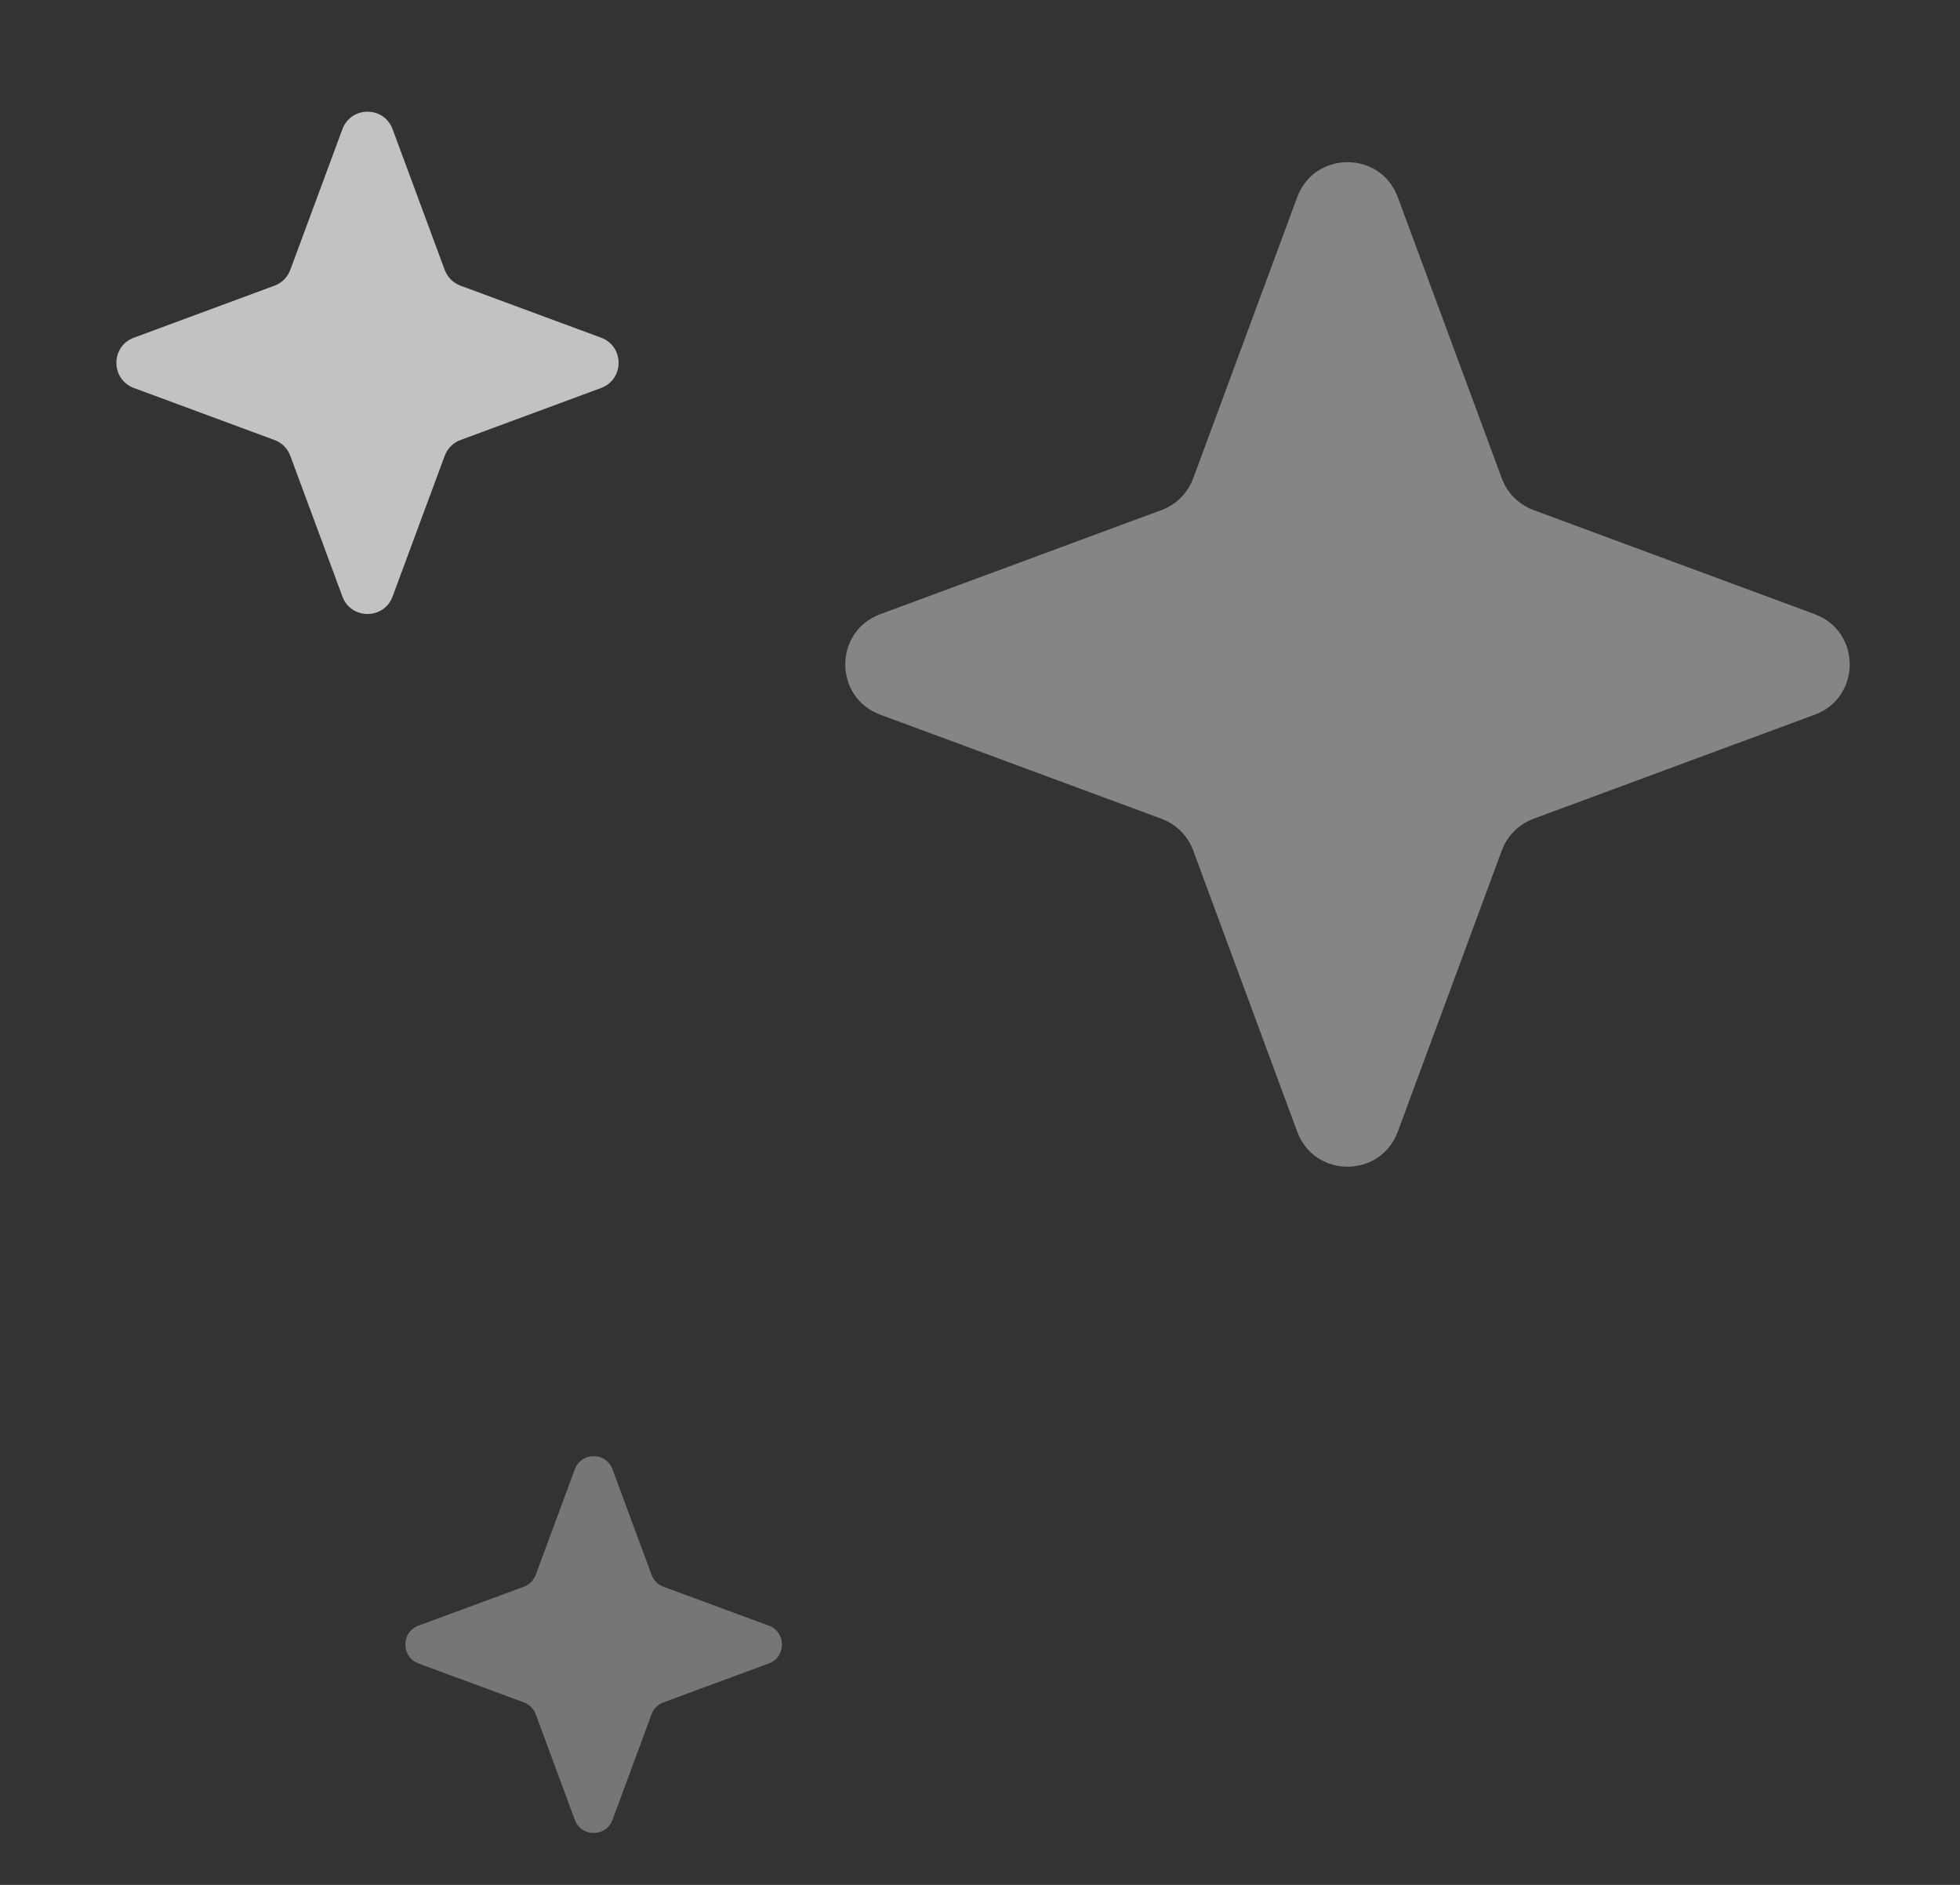 <svg width="26" height="25" viewBox="0 0 26 25" fill="none" xmlns="http://www.w3.org/2000/svg">
<rect x="0" y="0" width="26" height="25" fill="#333333" stroke="none"/>
<path d="M4.542 1.714C4.656 1.404 5.094 1.404 5.208 1.714L5.899 3.579C5.935 3.676 6.011 3.753 6.109 3.789L7.974 4.479C8.283 4.594 8.283 5.031 7.974 5.146L6.109 5.836C6.011 5.872 5.935 5.949 5.899 6.046L5.208 7.911C5.094 8.221 4.656 8.221 4.542 7.911L3.851 6.046C3.815 5.949 3.739 5.872 3.641 5.836L1.776 5.146C1.467 5.031 1.467 4.594 1.776 4.479L3.641 3.789C3.739 3.753 3.815 3.676 3.851 3.579L4.542 1.714Z" fill="#D9D9D9" fill-opacity="0.86"/>
<path d="M17.208 2.615C17.437 1.996 18.313 1.996 18.542 2.615L19.922 6.345C19.994 6.54 20.148 6.693 20.342 6.765L24.073 8.146C24.692 8.375 24.692 9.25 24.073 9.479L20.342 10.86C20.148 10.932 19.994 11.085 19.922 11.28L18.542 15.01C18.313 15.629 17.437 15.629 17.208 15.01L15.828 11.28C15.756 11.085 15.602 10.932 15.408 10.86L11.677 9.479C11.058 9.25 11.058 8.375 11.677 8.146L15.408 6.765C15.602 6.693 15.756 6.54 15.828 6.345L17.208 2.615Z" fill="white" fill-opacity="0.4"/>
<path d="M7.625 19.488C7.711 19.256 8.039 19.256 8.125 19.488L8.643 20.887C8.67 20.96 8.727 21.018 8.8 21.045L10.199 21.562C10.431 21.648 10.431 21.977 10.199 22.063L8.8 22.58C8.727 22.607 8.67 22.665 8.643 22.738L8.125 24.137C8.039 24.369 7.711 24.369 7.625 24.137L7.107 22.738C7.08 22.665 7.023 22.607 6.95 22.58L5.551 22.063C5.319 21.977 5.319 21.648 5.551 21.562L6.95 21.045C7.023 21.018 7.08 20.96 7.107 20.887L7.625 19.488Z" fill="#D9D9D9" fill-opacity="0.4"/>
</svg>
